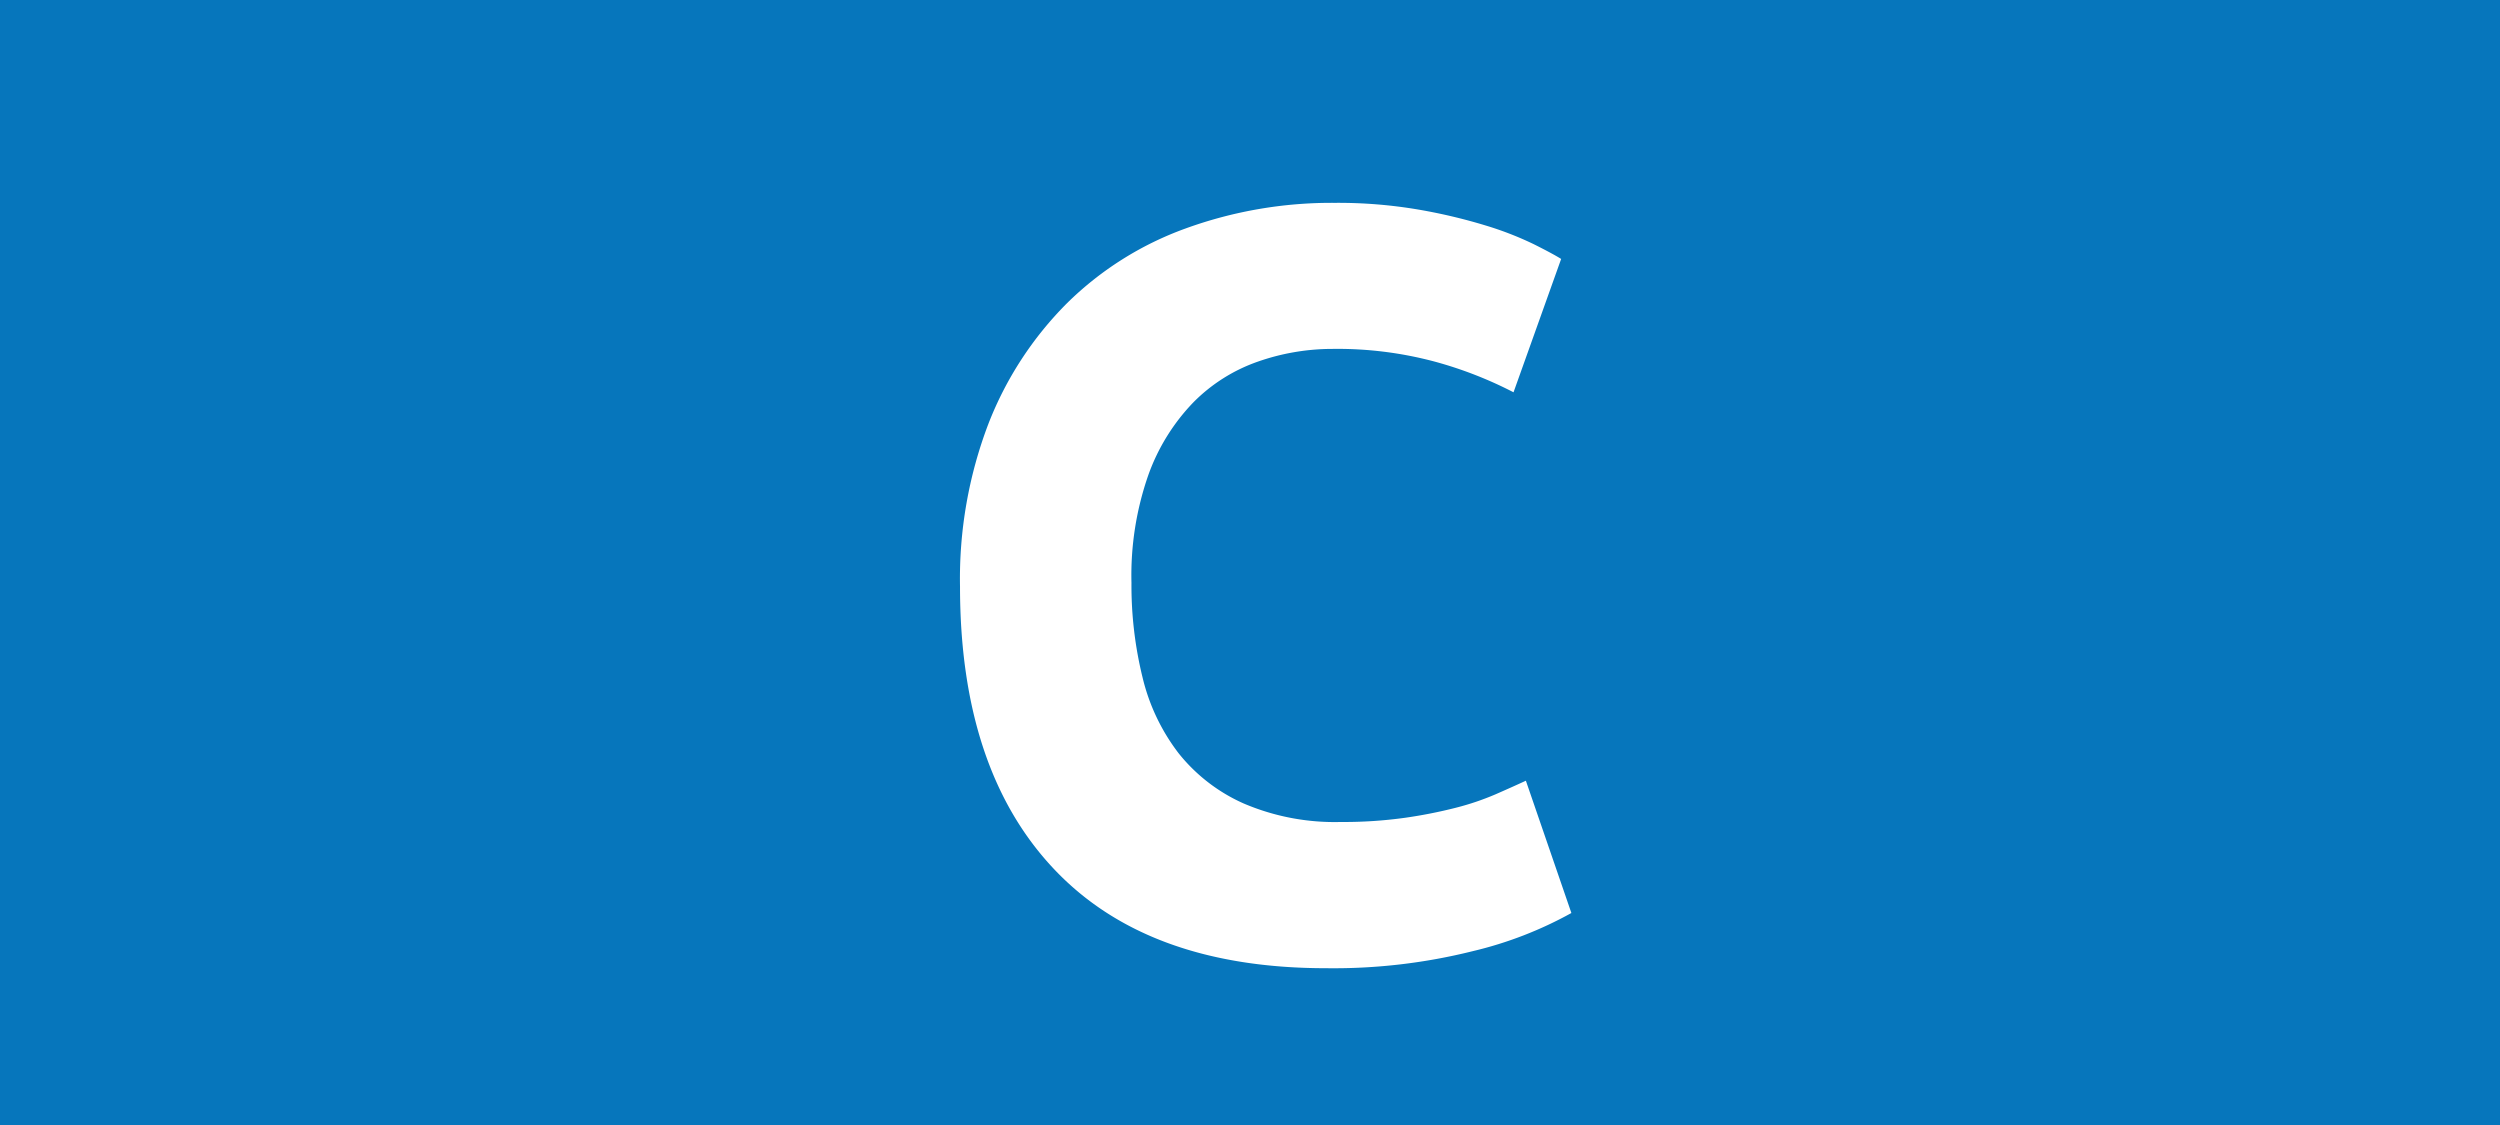 <svg id="Calque_1" data-name="Calque 1" xmlns="http://www.w3.org/2000/svg" viewBox="0 0 283.46 127.56"><defs><style>.cls-1{fill:#0676bc;}.cls-2{fill:#fff;}.cls-3{fill:none;stroke:#1d1d1b;stroke-miterlimit:10;stroke-width:0.1px;stroke-dasharray:1.2;}</style></defs><rect class="cls-1" width="283.46" height="127.56"/><path class="cls-2" d="M150.37,109.78q-20.28,0-30.9-11.28t-10.62-32A49.27,49.27,0,0,1,112.09,48,39.69,39.69,0,0,1,121,34.36a37.13,37.13,0,0,1,13.44-8.46A48.48,48.48,0,0,1,151.33,23a54.23,54.23,0,0,1,9.6.78,62.24,62.24,0,0,1,7.56,1.8,37.31,37.31,0,0,1,5.4,2.1q2.16,1.08,3.12,1.68l-5.4,15.12A45.3,45.3,0,0,0,162.67,41a42.66,42.66,0,0,0-11.58-1.44A25.58,25.58,0,0,0,142.63,41a19.13,19.13,0,0,0-7.32,4.62,23,23,0,0,0-5.1,8.22,34.49,34.49,0,0,0-1.92,12.24,43.69,43.69,0,0,0,1.26,10.74,22.78,22.78,0,0,0,4.08,8.58,19.59,19.59,0,0,0,7.38,5.7,26.26,26.26,0,0,0,11,2.1,50.31,50.31,0,0,0,7.32-.48,54.35,54.35,0,0,0,5.76-1.14,30.24,30.24,0,0,0,4.44-1.5q1.92-.84,3.48-1.56l5.16,15a43.86,43.86,0,0,1-11.16,4.32A65,65,0,0,1,150.37,109.78Z" transform="translate(0)"/><path class="cls-3" d="M51.1,36.85" transform="translate(0)"/><path class="cls-3" d="M51.1,0" transform="translate(0)"/><path class="cls-3" d="M51.1,36.85" transform="translate(0)"/><path class="cls-3" d="M51.1,0" transform="translate(0)"/></svg>